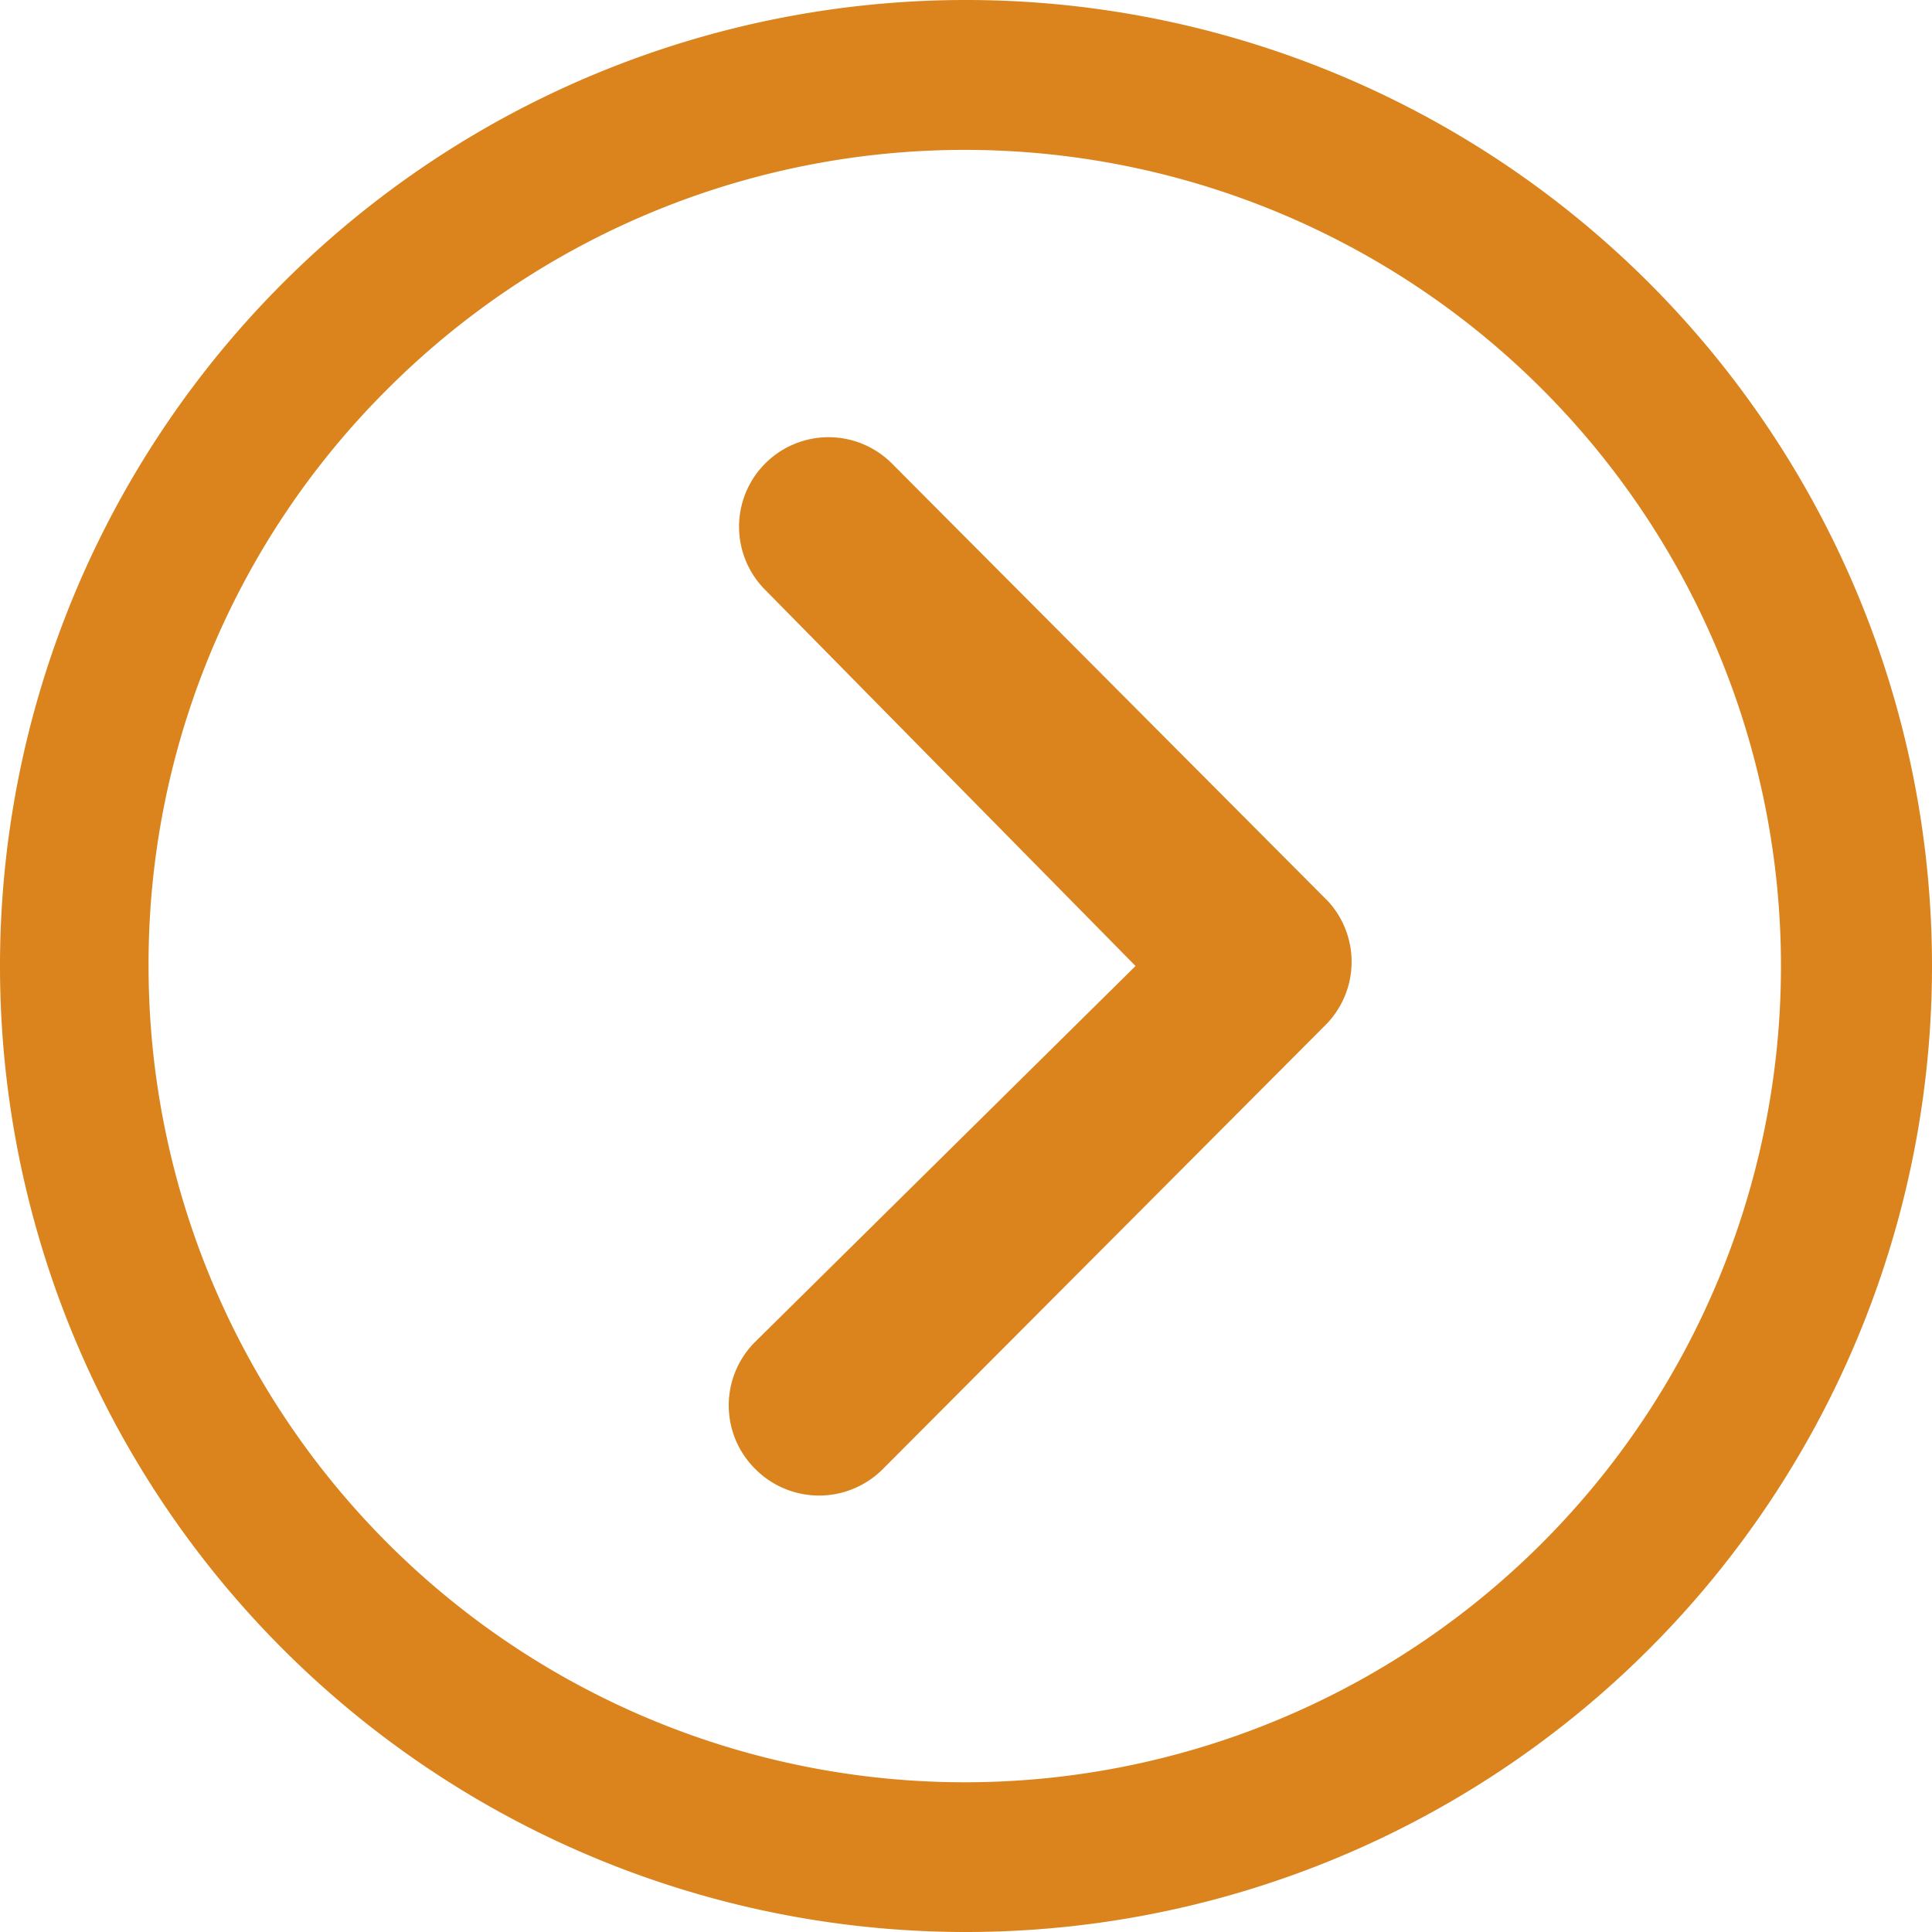 <svg xmlns="http://www.w3.org/2000/svg" width="14.084" height="14.084" viewBox="0 0 14.084 14.084">
  <g id="Icon_ionic-ios-arrow-dropdown" data-name="Icon ionic-ios-arrow-dropdown" transform="translate(-3.375 17.459) rotate(-90)">
    <path id="Path_2057" data-name="Path 2057" d="M10.173,14.607a.656.656,0,0,0,0,.924l3.24,3.23a.653.653,0,0,0,.9.02L17.506,15.6a.652.652,0,1,0-.921-.924l-2.742,2.7L11.1,14.6A.653.653,0,0,0,10.173,14.607Z" transform="translate(-3.426 -5.723)" fill="#db831c"/>
    <path id="Path_2058" data-name="Path 2058" d="M3.375,10.417a7.042,7.042,0,1,0,7.042-7.042A7.041,7.041,0,0,0,3.375,10.417ZM14.628,6.205a5.95,5.95,0,1,1-4.212-1.747A5.907,5.907,0,0,1,14.628,6.205Z" fill="#db831c"/>
  </g>
</svg>
